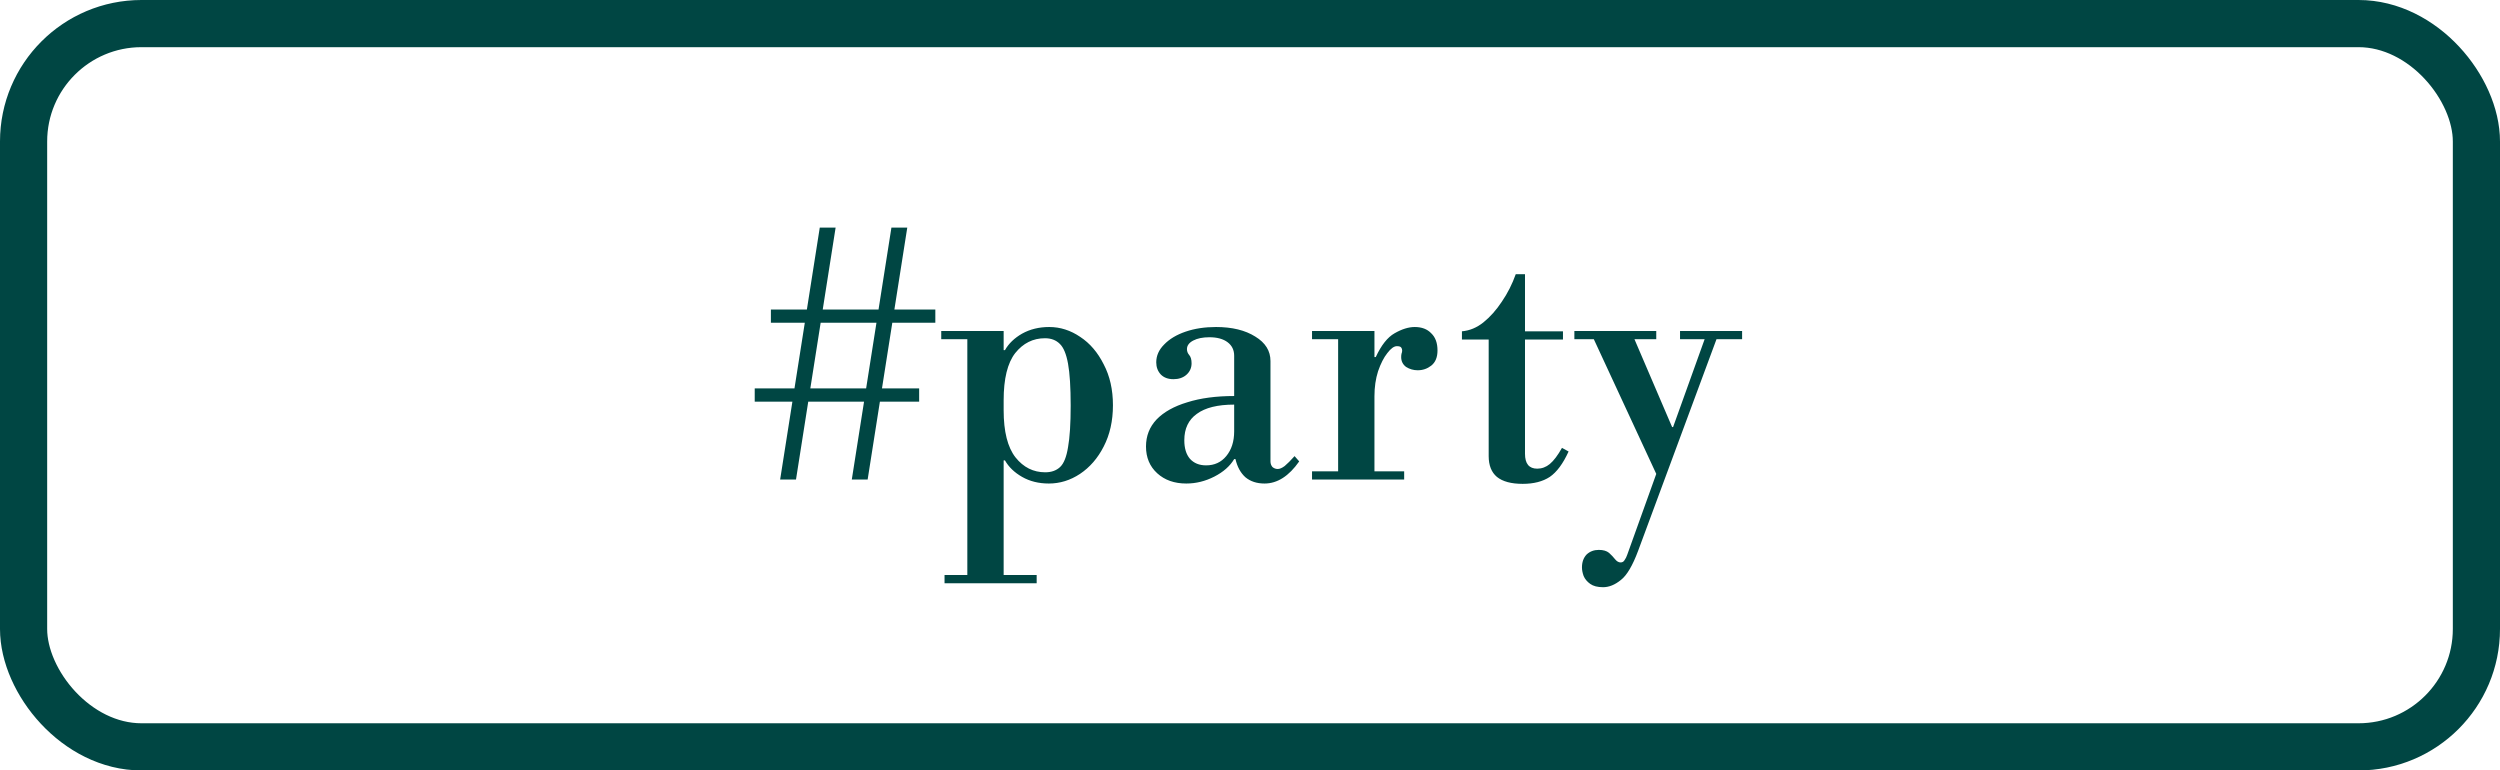<svg width="159" height="49" viewBox="0 0 159 49" fill="none" xmlns="http://www.w3.org/2000/svg">
<path d="M48 25.544V24.704H58.458V25.544H48ZM49.029 20.525V19.685H59.487V20.525H49.029ZM49.617 30.5L52.137 14.477H53.145L50.625 30.5H49.617ZM54.174 30.5L56.694 14.477H57.702L55.182 30.5H54.174ZM66.709 30.752C66.065 30.752 65.498 30.612 65.008 30.332C64.518 30.052 64.154 29.702 63.916 29.282H63.412L63.832 26.09C63.832 27.448 64.084 28.449 64.588 29.093C65.092 29.723 65.722 30.038 66.478 30.038C66.87 30.038 67.185 29.926 67.423 29.702C67.661 29.478 67.829 29.058 67.927 28.442C68.039 27.826 68.095 26.944 68.095 25.796C68.095 24.634 68.039 23.745 67.927 23.129C67.815 22.513 67.64 22.093 67.402 21.869C67.164 21.631 66.849 21.512 66.457 21.512C65.701 21.512 65.071 21.827 64.567 22.457C64.077 23.087 63.832 24.088 63.832 25.46L63.412 22.268H63.916C64.154 21.848 64.518 21.498 65.008 21.218C65.512 20.938 66.086 20.798 66.73 20.798C67.43 20.798 68.088 21.008 68.704 21.428C69.32 21.834 69.817 22.415 70.195 23.171C70.587 23.913 70.783 24.781 70.783 25.775C70.783 26.769 70.587 27.644 70.195 28.4C69.817 29.142 69.313 29.723 68.683 30.143C68.067 30.549 67.409 30.752 66.709 30.752ZM60.073 37.094V36.569H65.932V37.094H60.073ZM61.522 36.779V21.386H63.832V36.779H61.522ZM59.863 21.575V21.05H63.832V21.575H59.863ZM75.448 30.752C74.692 30.752 74.076 30.535 73.6 30.101C73.124 29.667 72.885 29.1 72.885 28.4C72.885 27.728 73.109 27.154 73.558 26.678C74.019 26.202 74.671 25.838 75.51 25.586C76.35 25.32 77.344 25.187 78.493 25.187V22.625C78.493 22.261 78.353 21.974 78.073 21.764C77.793 21.554 77.407 21.449 76.918 21.449C76.498 21.449 76.154 21.519 75.888 21.659C75.623 21.799 75.49 21.981 75.49 22.205C75.49 22.345 75.538 22.471 75.636 22.583C75.734 22.695 75.784 22.87 75.784 23.108C75.784 23.402 75.671 23.647 75.448 23.843C75.237 24.025 74.965 24.116 74.629 24.116C74.293 24.116 74.026 24.018 73.831 23.822C73.635 23.612 73.537 23.353 73.537 23.045C73.537 22.625 73.704 22.247 74.04 21.911C74.376 21.561 74.832 21.288 75.406 21.092C75.98 20.896 76.624 20.798 77.338 20.798C78.359 20.798 79.192 21.001 79.837 21.407C80.481 21.799 80.802 22.317 80.802 22.961V29.345C80.802 29.485 80.844 29.604 80.928 29.702C81.026 29.786 81.138 29.828 81.264 29.828C81.391 29.828 81.537 29.765 81.706 29.639C81.874 29.499 82.084 29.289 82.335 29.009L82.629 29.345C81.972 30.283 81.237 30.752 80.424 30.752C79.934 30.752 79.528 30.619 79.207 30.353C78.898 30.073 78.689 29.688 78.576 29.198H78.493C78.227 29.646 77.806 30.017 77.233 30.311C76.659 30.605 76.064 30.752 75.448 30.752ZM76.707 29.597C77.24 29.597 77.666 29.401 77.989 29.009C78.325 28.603 78.493 28.078 78.493 27.434V25.733C77.442 25.733 76.651 25.929 76.12 26.321C75.588 26.699 75.322 27.259 75.322 28.001C75.322 28.505 75.441 28.897 75.678 29.177C75.93 29.457 76.273 29.597 76.707 29.597ZM83.445 30.5V29.975H85.105V21.575H83.445V21.05H87.415V22.709H87.499C87.849 21.953 88.248 21.449 88.695 21.197C89.157 20.931 89.585 20.798 89.977 20.798C90.424 20.798 90.775 20.931 91.026 21.197C91.293 21.449 91.425 21.813 91.425 22.289C91.425 22.723 91.293 23.045 91.026 23.255C90.775 23.451 90.487 23.549 90.165 23.549C89.9 23.549 89.654 23.479 89.43 23.339C89.221 23.185 89.115 22.975 89.115 22.709C89.115 22.625 89.123 22.555 89.136 22.499C89.165 22.429 89.178 22.359 89.178 22.289C89.178 22.219 89.157 22.156 89.115 22.1C89.073 22.044 88.983 22.016 88.843 22.016C88.66 22.016 88.457 22.163 88.234 22.457C88.01 22.737 87.814 23.122 87.645 23.612C87.492 24.088 87.415 24.62 87.415 25.208V29.975H89.305V30.5H83.445ZM96.843 30.773C96.115 30.773 95.569 30.626 95.205 30.332C94.855 30.038 94.68 29.597 94.68 29.009V21.596H92.979V21.071C93.469 21.029 93.924 20.84 94.344 20.504C94.778 20.154 95.17 19.713 95.52 19.181C95.884 18.649 96.178 18.068 96.402 17.438H96.99V21.071H99.405V21.596H96.99V28.862C96.99 29.492 97.249 29.807 97.767 29.807C98.061 29.807 98.327 29.709 98.565 29.513C98.817 29.303 99.076 28.96 99.342 28.484L99.762 28.715C99.412 29.485 99.013 30.024 98.565 30.332C98.117 30.626 97.543 30.773 96.843 30.773ZM101.957 37.346C101.607 37.346 101.334 37.276 101.138 37.136C100.942 36.996 100.802 36.828 100.718 36.632C100.648 36.436 100.613 36.254 100.613 36.086C100.613 35.75 100.711 35.477 100.907 35.267C101.117 35.071 101.376 34.973 101.684 34.973C101.964 34.973 102.181 35.036 102.335 35.162C102.489 35.302 102.615 35.435 102.713 35.561C102.825 35.701 102.944 35.771 103.07 35.771C103.182 35.771 103.266 35.722 103.322 35.624C103.392 35.526 103.448 35.414 103.49 35.288L108.467 21.428H109.223L104.183 35.036C103.833 35.974 103.469 36.59 103.091 36.884C102.713 37.192 102.335 37.346 101.957 37.346ZM105.359 30.185L101.222 21.26L103.763 21.134L106.346 27.161H106.472L105.359 30.185ZM100.13 21.575V21.05H105.338V21.575H100.13ZM106.85 21.575V21.05H110.798V21.575H106.85Z" fill="#004643"/>
<rect x="1.5" y="1.5" width="156" height="46" rx="7.5" stroke="#004643" stroke-width="3"/>
</svg>
